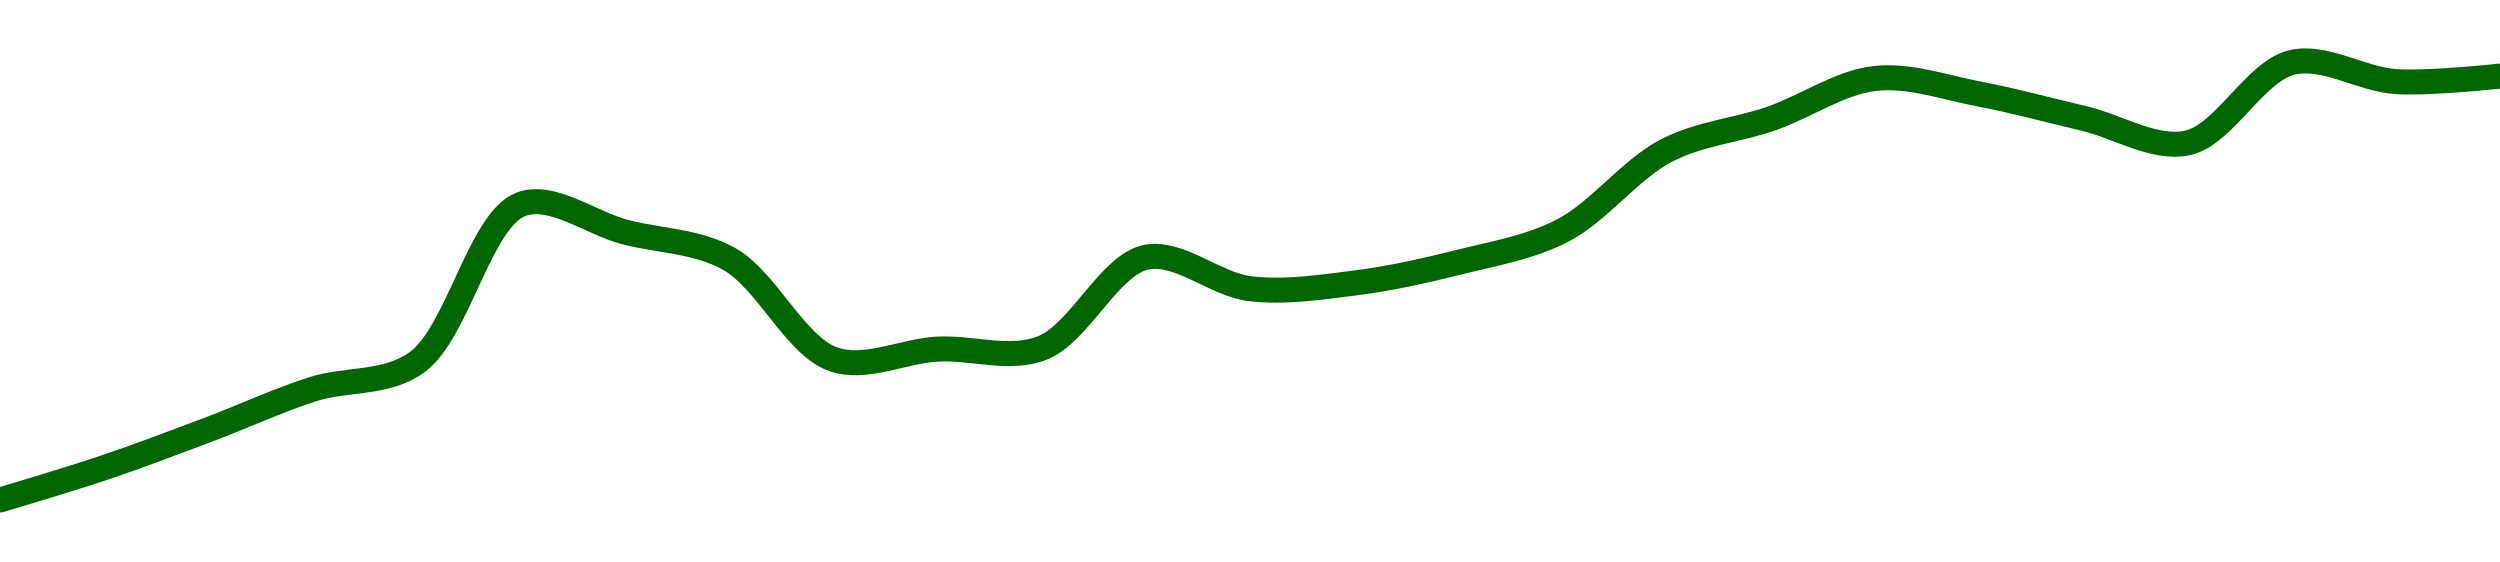<!-- series1d: [0.0132419,0.01352369,0.01385523,0.0142075,0.01444105,0.01582001,0.01557884,0.01534434,0.0144692,0.01455793,0.01456538,0.01535826,0.0150849,0.01513361,0.01531433,0.01559103,0.01629054,0.01656718,0.01691832,0.01678269,0.01657081,0.01635622,0.01705739,0.01689088,0.01693916] -->

<svg width="200" height="45" viewBox="0 0 200 45" xmlns="http://www.w3.org/2000/svg">
  <defs>
    <linearGradient id="grad-area" x1="0" y1="0" x2="0" y2="1">
      <stop offset="0%" stop-color="rgba(76,175,80,.2)" />
      <stop offset="100%" stop-color="rgba(0,0,0,0)" />
    </linearGradient>
  </defs>

  <path d="M0,40C0,40,5.567,38.348,8.333,37.415C11.123,36.474,13.894,35.417,16.667,34.374C19.45,33.327,22.195,32.043,25,31.142C27.752,30.259,30.85,30.773,33.333,29C36.629,26.648,38.374,17.607,41.667,16.351C44.151,15.403,47.221,17.835,50,18.563C52.777,19.29,55.733,19.26,58.333,20.714C61.349,22.4,63.625,27.684,66.667,28.742C69.254,29.642,72.219,28.075,75,27.928C77.775,27.781,80.726,28.85,83.333,27.86C86.337,26.719,88.701,21.227,91.667,20.586C94.297,20.018,97.193,22.757,100,23.094C102.749,23.424,105.568,22.994,108.333,22.647C111.124,22.297,113.906,21.683,116.667,20.989C119.462,20.287,122.341,19.822,125,18.451C127.921,16.945,130.412,13.54,133.333,12.034C135.992,10.664,138.906,10.449,141.667,9.497C144.462,8.532,147.18,6.588,150,6.276C152.738,5.972,155.566,6.992,158.333,7.52C161.122,8.052,163.889,8.812,166.667,9.463C169.445,10.116,172.351,12.004,175,11.432C177.937,10.798,180.388,5.715,183.333,5C185.976,4.359,188.878,6.348,191.667,6.527C194.434,6.705,200,6.085,200,6.085"
        fill="none"
        stroke="#006600"
        stroke-width="2"
        stroke-linejoin="round"
        stroke-linecap="round"
        />
</svg>